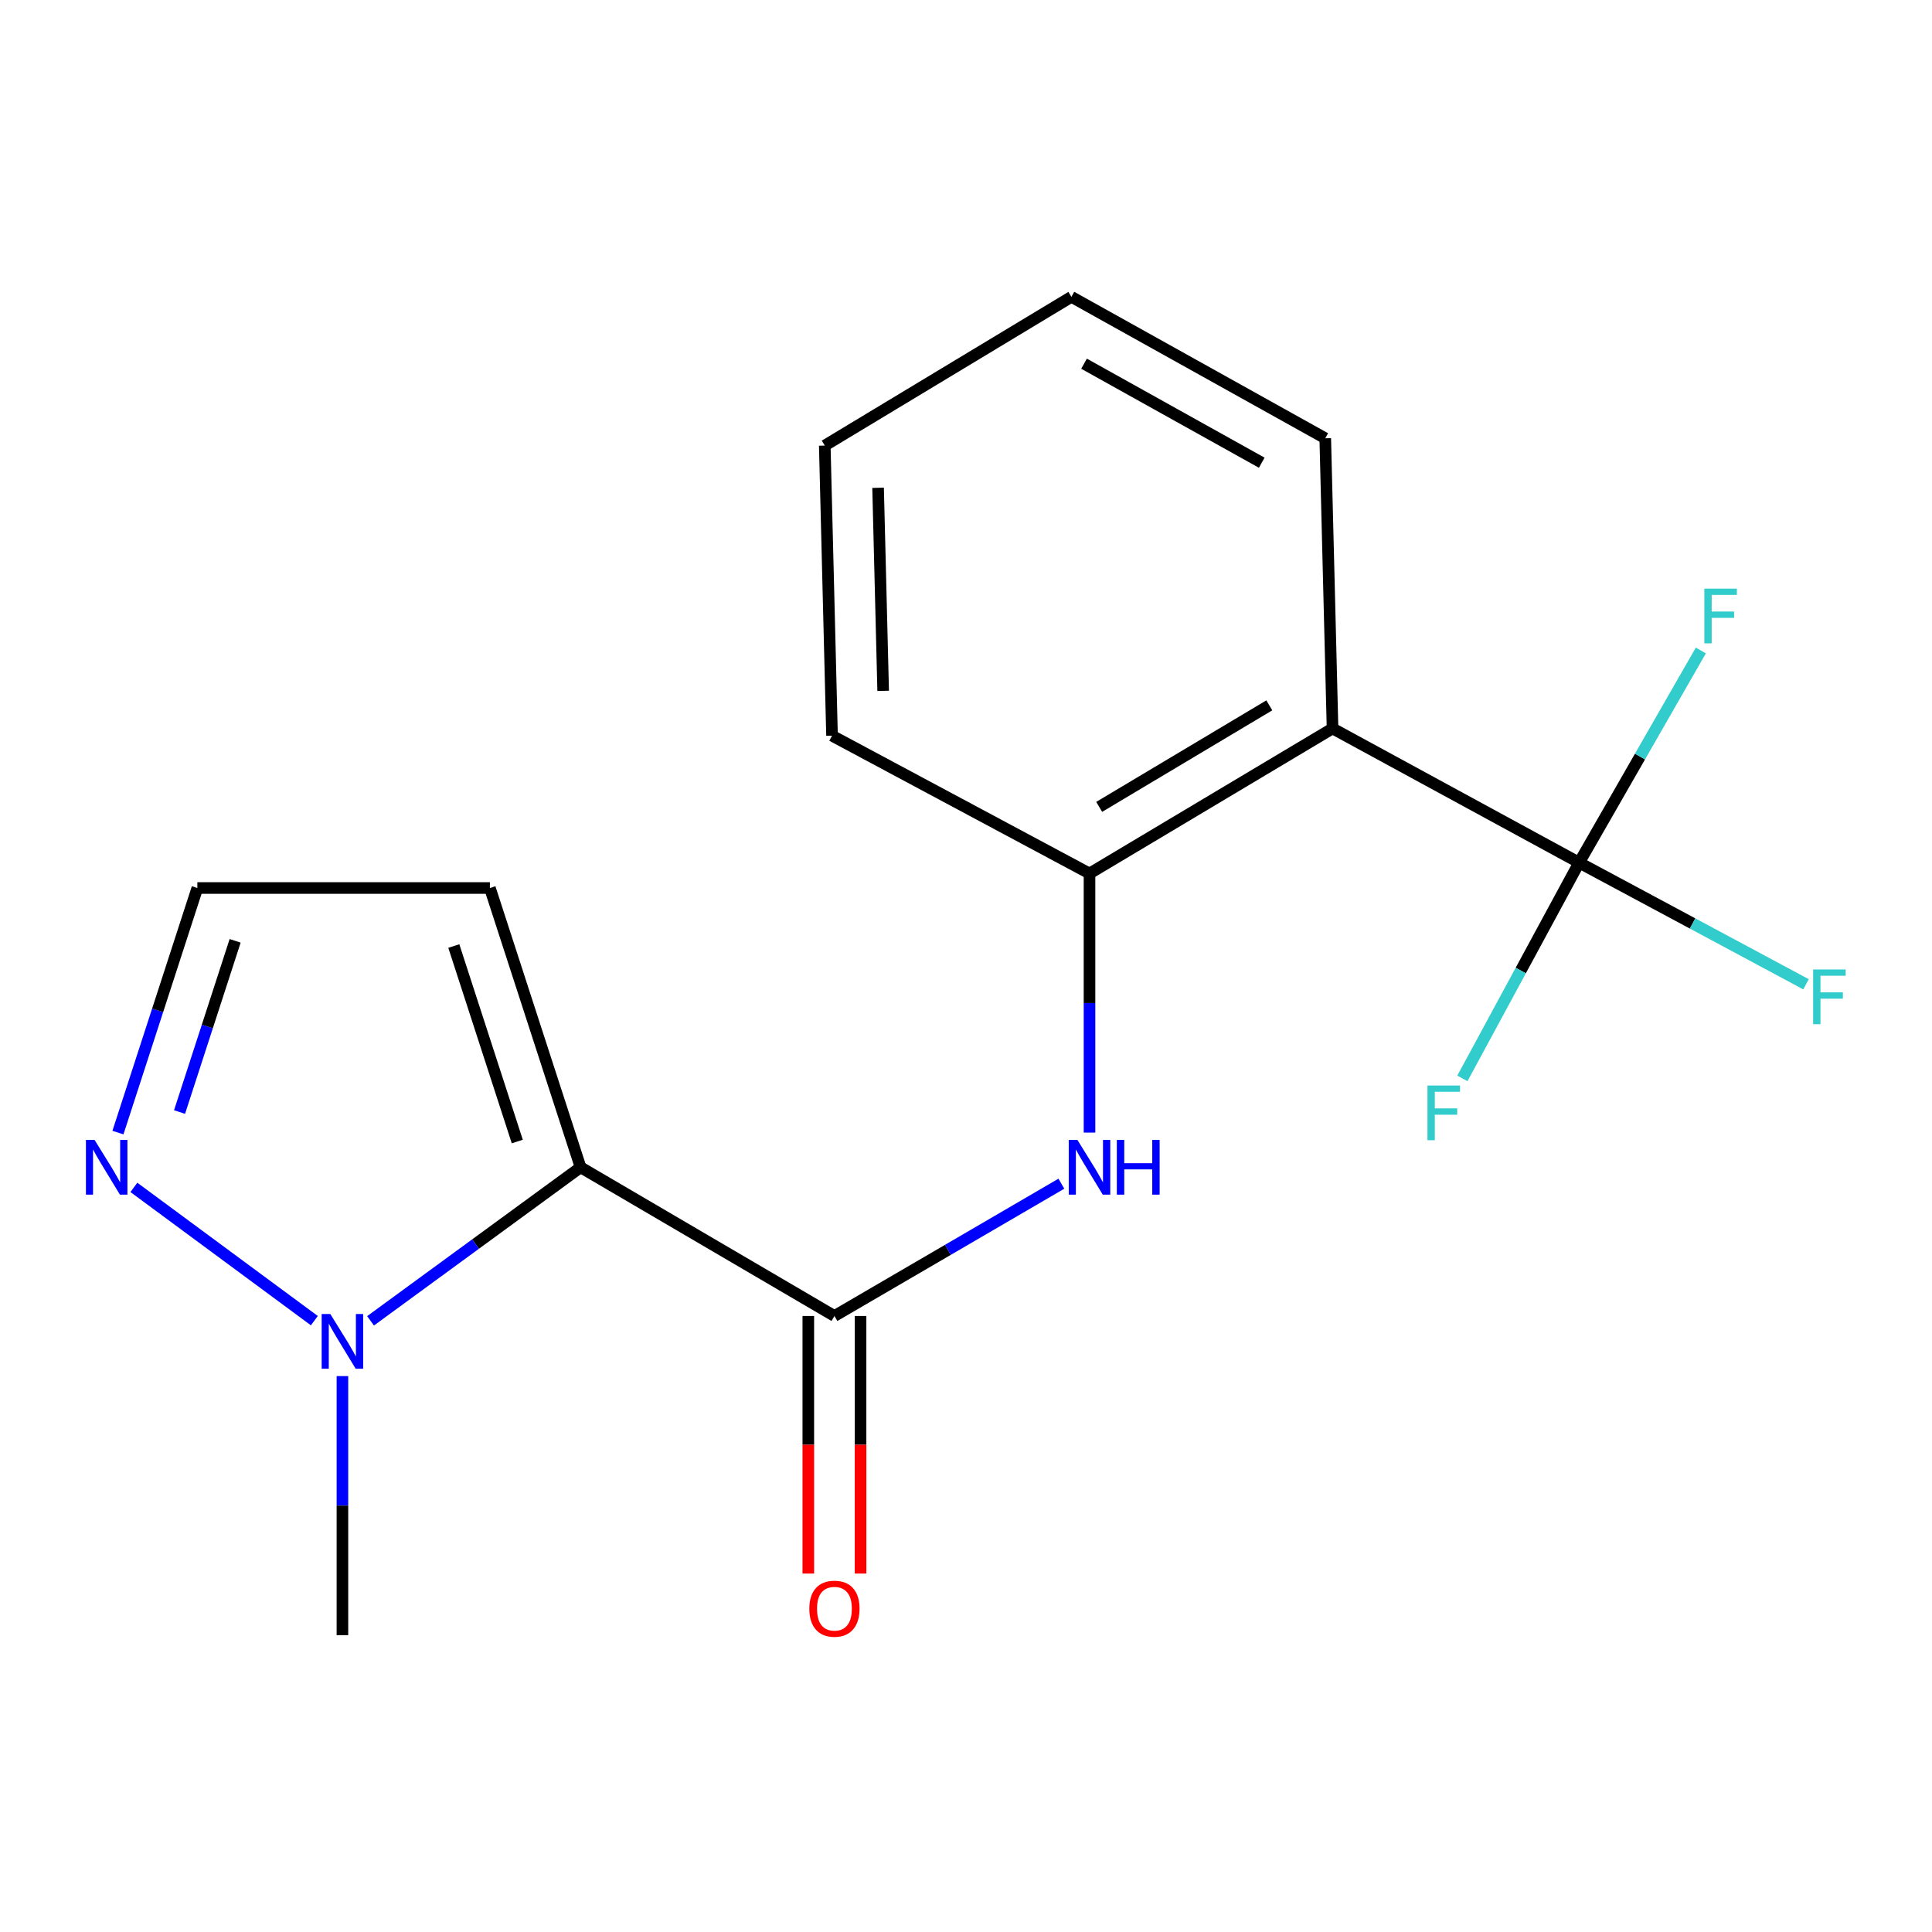 <?xml version='1.0' encoding='iso-8859-1'?>
<svg version='1.1' baseProfile='full'
              xmlns='http://www.w3.org/2000/svg'
                      xmlns:rdkit='http://www.rdkit.org/xml'
                      xmlns:xlink='http://www.w3.org/1999/xlink'
                  xml:space='preserve'
width='1000px' height='1000px' viewBox='0 0 1000 1000'>
<!-- END OF HEADER -->
<rect style='opacity:1.0;fill:#FFFFFF;stroke:none' width='1000' height='1000' x='0' y='0'> </rect>
<path class='bond-0' d='M 300.505,604.188 L 431.901,681.154' style='fill:none;fill-rule:evenodd;stroke:#000000;stroke-width:6px;stroke-linecap:butt;stroke-linejoin:miter;stroke-opacity:1' />
<path class='bond-2' d='M 300.505,604.188 L 246.149,643.923' style='fill:none;fill-rule:evenodd;stroke:#000000;stroke-width:6px;stroke-linecap:butt;stroke-linejoin:miter;stroke-opacity:1' />
<path class='bond-2' d='M 246.149,643.923 L 191.793,683.658' style='fill:none;fill-rule:evenodd;stroke:#0000FF;stroke-width:6px;stroke-linecap:butt;stroke-linejoin:miter;stroke-opacity:1' />
<path class='bond-7' d='M 300.505,604.188 L 253.571,459.632' style='fill:none;fill-rule:evenodd;stroke:#000000;stroke-width:6px;stroke-linecap:butt;stroke-linejoin:miter;stroke-opacity:1' />
<path class='bond-7' d='M 267.744,590.856 L 234.89,489.666' style='fill:none;fill-rule:evenodd;stroke:#000000;stroke-width:6px;stroke-linecap:butt;stroke-linejoin:miter;stroke-opacity:1' />
<path class='bond-4' d='M 431.901,681.154 L 490.634,646.915' style='fill:none;fill-rule:evenodd;stroke:#000000;stroke-width:6px;stroke-linecap:butt;stroke-linejoin:miter;stroke-opacity:1' />
<path class='bond-4' d='M 490.634,646.915 L 549.367,612.677' style='fill:none;fill-rule:evenodd;stroke:#0000FF;stroke-width:6px;stroke-linecap:butt;stroke-linejoin:miter;stroke-opacity:1' />
<path class='bond-9' d='M 418.379,681.154 L 418.379,747.813' style='fill:none;fill-rule:evenodd;stroke:#000000;stroke-width:6px;stroke-linecap:butt;stroke-linejoin:miter;stroke-opacity:1' />
<path class='bond-9' d='M 418.379,747.813 L 418.379,814.471' style='fill:none;fill-rule:evenodd;stroke:#FF0000;stroke-width:6px;stroke-linecap:butt;stroke-linejoin:miter;stroke-opacity:1' />
<path class='bond-9' d='M 445.422,681.154 L 445.422,747.813' style='fill:none;fill-rule:evenodd;stroke:#000000;stroke-width:6px;stroke-linecap:butt;stroke-linejoin:miter;stroke-opacity:1' />
<path class='bond-9' d='M 445.422,747.813 L 445.422,814.471' style='fill:none;fill-rule:evenodd;stroke:#FF0000;stroke-width:6px;stroke-linecap:butt;stroke-linejoin:miter;stroke-opacity:1' />
<path class='bond-1' d='M 817.36,446.501 L 689.72,377.047' style='fill:none;fill-rule:evenodd;stroke:#000000;stroke-width:6px;stroke-linecap:butt;stroke-linejoin:miter;stroke-opacity:1' />
<path class='bond-10' d='M 817.36,446.501 L 876.08,477.986' style='fill:none;fill-rule:evenodd;stroke:#000000;stroke-width:6px;stroke-linecap:butt;stroke-linejoin:miter;stroke-opacity:1' />
<path class='bond-10' d='M 876.08,477.986 L 934.799,509.47' style='fill:none;fill-rule:evenodd;stroke:#33CCCC;stroke-width:6px;stroke-linecap:butt;stroke-linejoin:miter;stroke-opacity:1' />
<path class='bond-11' d='M 817.36,446.501 L 848.856,391.593' style='fill:none;fill-rule:evenodd;stroke:#000000;stroke-width:6px;stroke-linecap:butt;stroke-linejoin:miter;stroke-opacity:1' />
<path class='bond-11' d='M 848.856,391.593 L 880.353,336.685' style='fill:none;fill-rule:evenodd;stroke:#33CCCC;stroke-width:6px;stroke-linecap:butt;stroke-linejoin:miter;stroke-opacity:1' />
<path class='bond-12' d='M 817.36,446.501 L 787.145,502.339' style='fill:none;fill-rule:evenodd;stroke:#000000;stroke-width:6px;stroke-linecap:butt;stroke-linejoin:miter;stroke-opacity:1' />
<path class='bond-12' d='M 787.145,502.339 L 756.93,558.178' style='fill:none;fill-rule:evenodd;stroke:#33CCCC;stroke-width:6px;stroke-linecap:butt;stroke-linejoin:miter;stroke-opacity:1' />
<path class='bond-5' d='M 162.704,683.568 L 69.295,614.587' style='fill:none;fill-rule:evenodd;stroke:#0000FF;stroke-width:6px;stroke-linecap:butt;stroke-linejoin:miter;stroke-opacity:1' />
<path class='bond-14' d='M 177.236,712.261 L 177.236,779.307' style='fill:none;fill-rule:evenodd;stroke:#0000FF;stroke-width:6px;stroke-linecap:butt;stroke-linejoin:miter;stroke-opacity:1' />
<path class='bond-14' d='M 177.236,779.307 L 177.236,846.353' style='fill:none;fill-rule:evenodd;stroke:#000000;stroke-width:6px;stroke-linecap:butt;stroke-linejoin:miter;stroke-opacity:1' />
<path class='bond-3' d='M 689.72,377.047 L 563.928,452.12' style='fill:none;fill-rule:evenodd;stroke:#000000;stroke-width:6px;stroke-linecap:butt;stroke-linejoin:miter;stroke-opacity:1' />
<path class='bond-3' d='M 656.993,365.087 L 568.938,417.638' style='fill:none;fill-rule:evenodd;stroke:#000000;stroke-width:6px;stroke-linecap:butt;stroke-linejoin:miter;stroke-opacity:1' />
<path class='bond-13' d='M 689.72,377.047 L 685.949,226.856' style='fill:none;fill-rule:evenodd;stroke:#000000;stroke-width:6px;stroke-linecap:butt;stroke-linejoin:miter;stroke-opacity:1' />
<path class='bond-6' d='M 563.928,586.227 L 563.928,519.173' style='fill:none;fill-rule:evenodd;stroke:#0000FF;stroke-width:6px;stroke-linecap:butt;stroke-linejoin:miter;stroke-opacity:1' />
<path class='bond-6' d='M 563.928,519.173 L 563.928,452.12' style='fill:none;fill-rule:evenodd;stroke:#000000;stroke-width:6px;stroke-linecap:butt;stroke-linejoin:miter;stroke-opacity:1' />
<path class='bond-18' d='M 61.046,586.229 L 81.597,522.93' style='fill:none;fill-rule:evenodd;stroke:#0000FF;stroke-width:6px;stroke-linecap:butt;stroke-linejoin:miter;stroke-opacity:1' />
<path class='bond-18' d='M 81.597,522.93 L 102.148,459.632' style='fill:none;fill-rule:evenodd;stroke:#000000;stroke-width:6px;stroke-linecap:butt;stroke-linejoin:miter;stroke-opacity:1' />
<path class='bond-18' d='M 92.932,575.59 L 107.318,531.281' style='fill:none;fill-rule:evenodd;stroke:#0000FF;stroke-width:6px;stroke-linecap:butt;stroke-linejoin:miter;stroke-opacity:1' />
<path class='bond-18' d='M 107.318,531.281 L 121.704,486.972' style='fill:none;fill-rule:evenodd;stroke:#000000;stroke-width:6px;stroke-linecap:butt;stroke-linejoin:miter;stroke-opacity:1' />
<path class='bond-15' d='M 563.928,452.12 L 430.654,380.788' style='fill:none;fill-rule:evenodd;stroke:#000000;stroke-width:6px;stroke-linecap:butt;stroke-linejoin:miter;stroke-opacity:1' />
<path class='bond-8' d='M 253.571,459.632 L 102.148,459.632' style='fill:none;fill-rule:evenodd;stroke:#000000;stroke-width:6px;stroke-linecap:butt;stroke-linejoin:miter;stroke-opacity:1' />
<path class='bond-19' d='M 685.949,226.856 L 554.553,153.647' style='fill:none;fill-rule:evenodd;stroke:#000000;stroke-width:6px;stroke-linecap:butt;stroke-linejoin:miter;stroke-opacity:1' />
<path class='bond-19' d='M 653.078,239.498 L 561.1,188.251' style='fill:none;fill-rule:evenodd;stroke:#000000;stroke-width:6px;stroke-linecap:butt;stroke-linejoin:miter;stroke-opacity:1' />
<path class='bond-17' d='M 430.654,380.788 L 426.898,230.627' style='fill:none;fill-rule:evenodd;stroke:#000000;stroke-width:6px;stroke-linecap:butt;stroke-linejoin:miter;stroke-opacity:1' />
<path class='bond-17' d='M 457.124,357.588 L 454.495,252.475' style='fill:none;fill-rule:evenodd;stroke:#000000;stroke-width:6px;stroke-linecap:butt;stroke-linejoin:miter;stroke-opacity:1' />
<path class='bond-16' d='M 554.553,153.647 L 426.898,230.627' style='fill:none;fill-rule:evenodd;stroke:#000000;stroke-width:6px;stroke-linecap:butt;stroke-linejoin:miter;stroke-opacity:1' />
<path  class='atom-3' d='M 170.976 680.14
L 180.256 695.14
Q 181.176 696.62, 182.656 699.3
Q 184.136 701.98, 184.216 702.14
L 184.216 680.14
L 187.976 680.14
L 187.976 708.46
L 184.096 708.46
L 174.136 692.06
Q 172.976 690.14, 171.736 687.94
Q 170.536 685.74, 170.176 685.06
L 170.176 708.46
L 166.496 708.46
L 166.496 680.14
L 170.976 680.14
' fill='#0000FF'/>
<path  class='atom-5' d='M 557.668 590.028
L 566.948 605.028
Q 567.868 606.508, 569.348 609.188
Q 570.828 611.868, 570.908 612.028
L 570.908 590.028
L 574.668 590.028
L 574.668 618.348
L 570.788 618.348
L 560.828 601.948
Q 559.668 600.028, 558.428 597.828
Q 557.228 595.628, 556.868 594.948
L 556.868 618.348
L 553.188 618.348
L 553.188 590.028
L 557.668 590.028
' fill='#0000FF'/>
<path  class='atom-5' d='M 578.068 590.028
L 581.908 590.028
L 581.908 602.068
L 596.388 602.068
L 596.388 590.028
L 600.228 590.028
L 600.228 618.348
L 596.388 618.348
L 596.388 605.268
L 581.908 605.268
L 581.908 618.348
L 578.068 618.348
L 578.068 590.028
' fill='#0000FF'/>
<path  class='atom-6' d='M 48.955 590.028
L 58.235 605.028
Q 59.155 606.508, 60.635 609.188
Q 62.115 611.868, 62.195 612.028
L 62.195 590.028
L 65.955 590.028
L 65.955 618.348
L 62.075 618.348
L 52.115 601.948
Q 50.955 600.028, 49.715 597.828
Q 48.515 595.628, 48.155 594.948
L 48.155 618.348
L 44.475 618.348
L 44.475 590.028
L 48.955 590.028
' fill='#0000FF'/>
<path  class='atom-10' d='M 418.901 832.657
Q 418.901 825.857, 422.261 822.057
Q 425.621 818.257, 431.901 818.257
Q 438.181 818.257, 441.541 822.057
Q 444.901 825.857, 444.901 832.657
Q 444.901 839.537, 441.501 843.457
Q 438.101 847.337, 431.901 847.337
Q 425.661 847.337, 422.261 843.457
Q 418.901 839.577, 418.901 832.657
M 431.901 844.137
Q 436.221 844.137, 438.541 841.257
Q 440.901 838.337, 440.901 832.657
Q 440.901 827.097, 438.541 824.297
Q 436.221 821.457, 431.901 821.457
Q 427.581 821.457, 425.221 824.257
Q 422.901 827.057, 422.901 832.657
Q 422.901 838.377, 425.221 841.257
Q 427.581 844.137, 431.901 844.137
' fill='#FF0000'/>
<path  class='atom-11' d='M 938.474 501.795
L 955.314 501.795
L 955.314 505.035
L 942.274 505.035
L 942.274 513.635
L 953.874 513.635
L 953.874 516.915
L 942.274 516.915
L 942.274 530.115
L 938.474 530.115
L 938.474 501.795
' fill='#33CCCC'/>
<path  class='atom-12' d='M 882.165 304.686
L 899.005 304.686
L 899.005 307.926
L 885.965 307.926
L 885.965 316.526
L 897.565 316.526
L 897.565 319.806
L 885.965 319.806
L 885.965 333.006
L 882.165 333.006
L 882.165 304.686
' fill='#33CCCC'/>
<path  class='atom-13' d='M 738.855 561.859
L 755.695 561.859
L 755.695 565.099
L 742.655 565.099
L 742.655 573.699
L 754.255 573.699
L 754.255 576.979
L 742.655 576.979
L 742.655 590.179
L 738.855 590.179
L 738.855 561.859
' fill='#33CCCC'/>
</svg>
